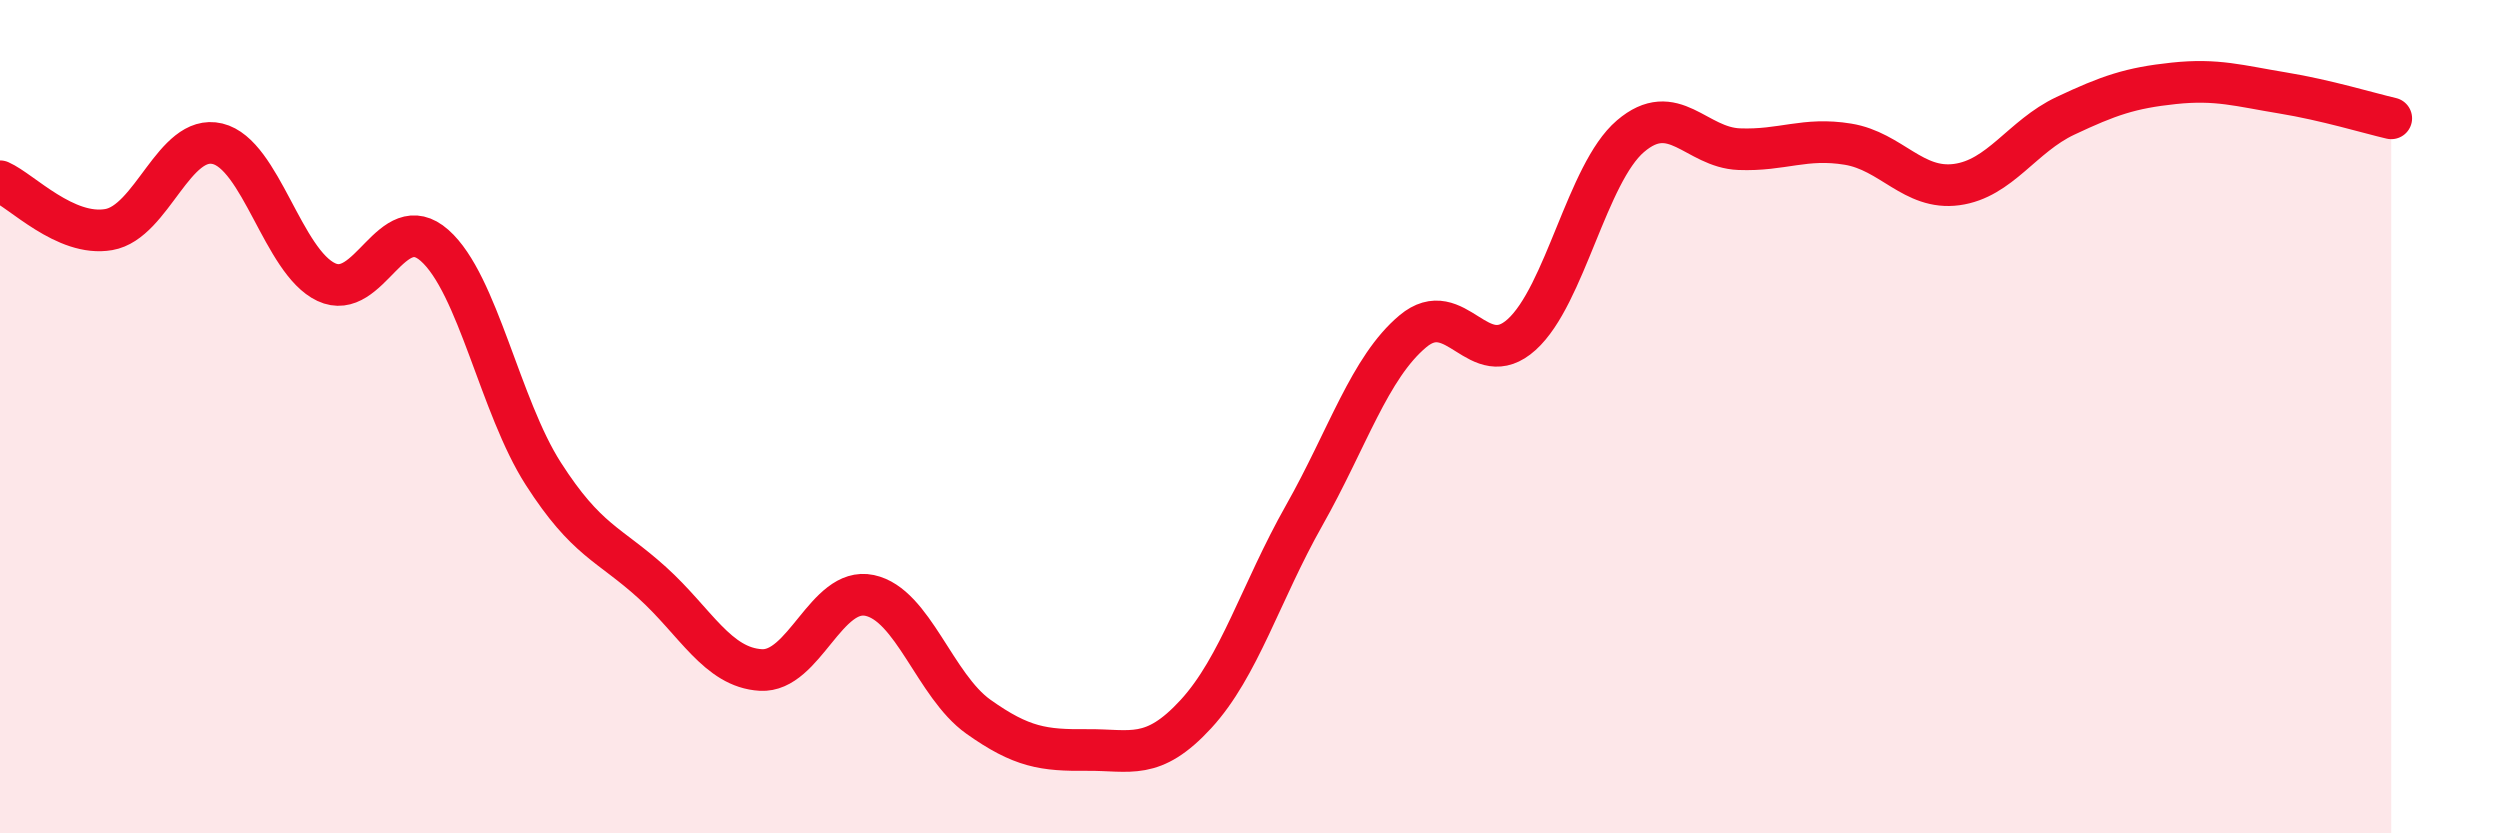 
    <svg width="60" height="20" viewBox="0 0 60 20" xmlns="http://www.w3.org/2000/svg">
      <path
        d="M 0,4.35 C 0.52,4.58 1.57,5.69 2.61,5.51 C 3.65,5.33 4.18,3.2 5.22,3.45 C 6.26,3.7 6.79,6.28 7.83,6.77 C 8.87,7.26 9.39,4.97 10.43,5.89 C 11.47,6.81 12,9.75 13.04,11.37 C 14.08,12.99 14.61,13.04 15.65,13.98 C 16.69,14.92 17.22,16.02 18.26,16.08 C 19.3,16.14 19.83,14.07 20.87,14.29 C 21.91,14.51 22.44,16.46 23.48,17.2 C 24.52,17.94 25.05,18.01 26.09,18 C 27.13,17.99 27.66,18.27 28.7,17.14 C 29.74,16.01 30.26,14.21 31.3,12.37 C 32.34,10.53 32.87,8.82 33.91,7.95 C 34.95,7.08 35.48,8.97 36.52,8.03 C 37.56,7.09 38.09,4.16 39.13,3.27 C 40.17,2.38 40.7,3.54 41.74,3.58 C 42.78,3.62 43.31,3.29 44.35,3.46 C 45.39,3.63 45.92,4.57 46.96,4.43 C 48,4.29 48.53,3.27 49.57,2.78 C 50.61,2.29 51.13,2.11 52.17,2 C 53.21,1.89 53.74,2.06 54.78,2.23 C 55.82,2.4 56.87,2.72 57.39,2.84L57.39 20L0 20Z"
        fill="#EB0A25"
        opacity="0.1"
        stroke-linecap="round"
        stroke-linejoin="round"
      />
      <path
        d="M 0,4.35 C 0.52,4.58 1.57,5.69 2.61,5.51 C 3.65,5.33 4.18,3.2 5.22,3.45 C 6.26,3.7 6.79,6.28 7.83,6.77 C 8.87,7.26 9.39,4.97 10.43,5.89 C 11.47,6.81 12,9.75 13.04,11.37 C 14.08,12.99 14.61,13.04 15.65,13.98 C 16.69,14.92 17.22,16.02 18.26,16.08 C 19.3,16.14 19.83,14.07 20.87,14.29 C 21.91,14.51 22.44,16.46 23.48,17.2 C 24.52,17.94 25.05,18.01 26.09,18 C 27.13,17.99 27.66,18.27 28.7,17.14 C 29.74,16.01 30.26,14.21 31.3,12.37 C 32.34,10.53 32.87,8.82 33.91,7.95 C 34.95,7.08 35.48,8.97 36.52,8.03 C 37.56,7.09 38.09,4.16 39.13,3.27 C 40.17,2.38 40.7,3.54 41.74,3.58 C 42.78,3.62 43.31,3.29 44.35,3.46 C 45.39,3.63 45.92,4.57 46.96,4.43 C 48,4.29 48.53,3.27 49.57,2.78 C 50.61,2.29 51.13,2.11 52.17,2 C 53.21,1.89 53.74,2.06 54.78,2.23 C 55.82,2.4 56.87,2.72 57.39,2.84"
        stroke="#EB0A25"
        stroke-width="1"
        fill="none"
        stroke-linecap="round"
        stroke-linejoin="round"
      />
    </svg>
  